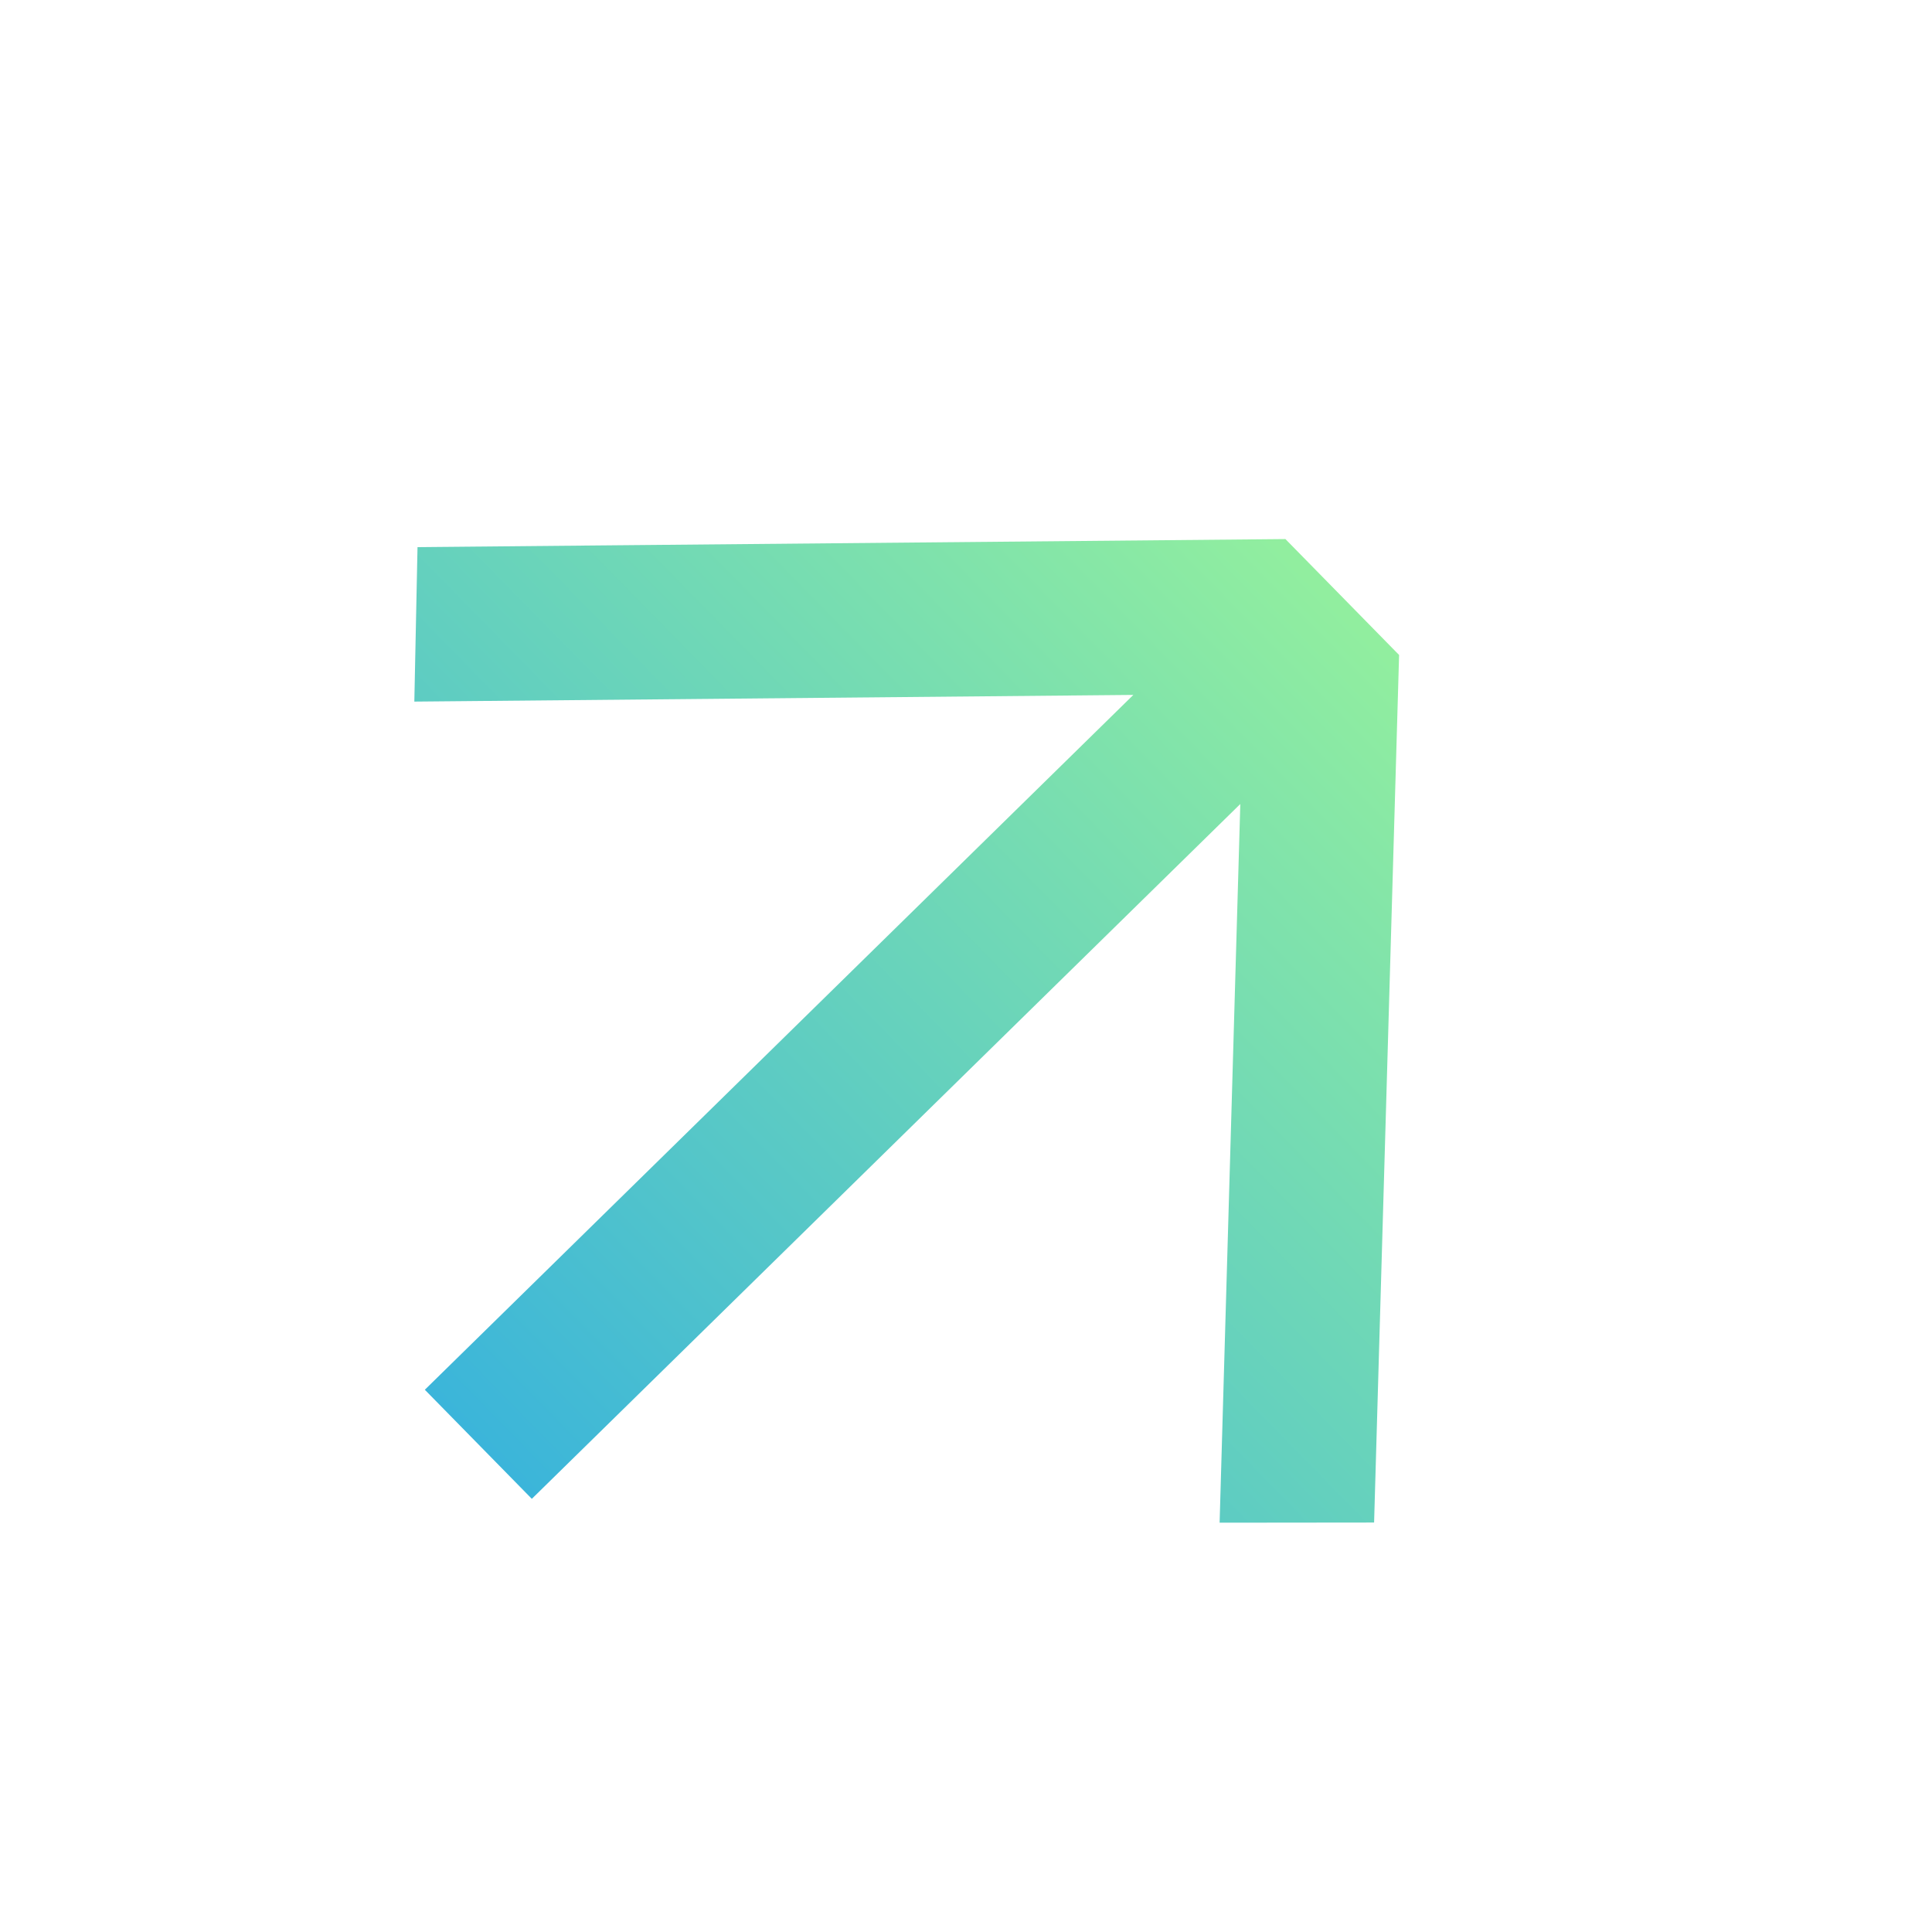 <svg width="48" height="48" viewBox="0 0 48 48" fill="none" xmlns="http://www.w3.org/2000/svg"><path d="M34.139 37.827L30.301 37.831L30.815 19.975L13.213 37.238L10.555 34.528L28.157 17.265L10.294 17.431L10.373 13.593L31.936 13.393L32.019 13.478L32.084 13.544L34.61 16.12L34.677 16.188L34.76 16.272L34.139 37.827Z" fill="url(#paint0_linear_10959_43440)"/><defs><linearGradient id="paint0_linear_10959_43440" x1="35.423" y1="12.796" x2="11.883" y2="35.883" gradientUnits="userSpaceOnUse"><stop stop-color="#9AF499"/><stop offset="1" stop-color="#3BB5DA"/></linearGradient></defs></svg>